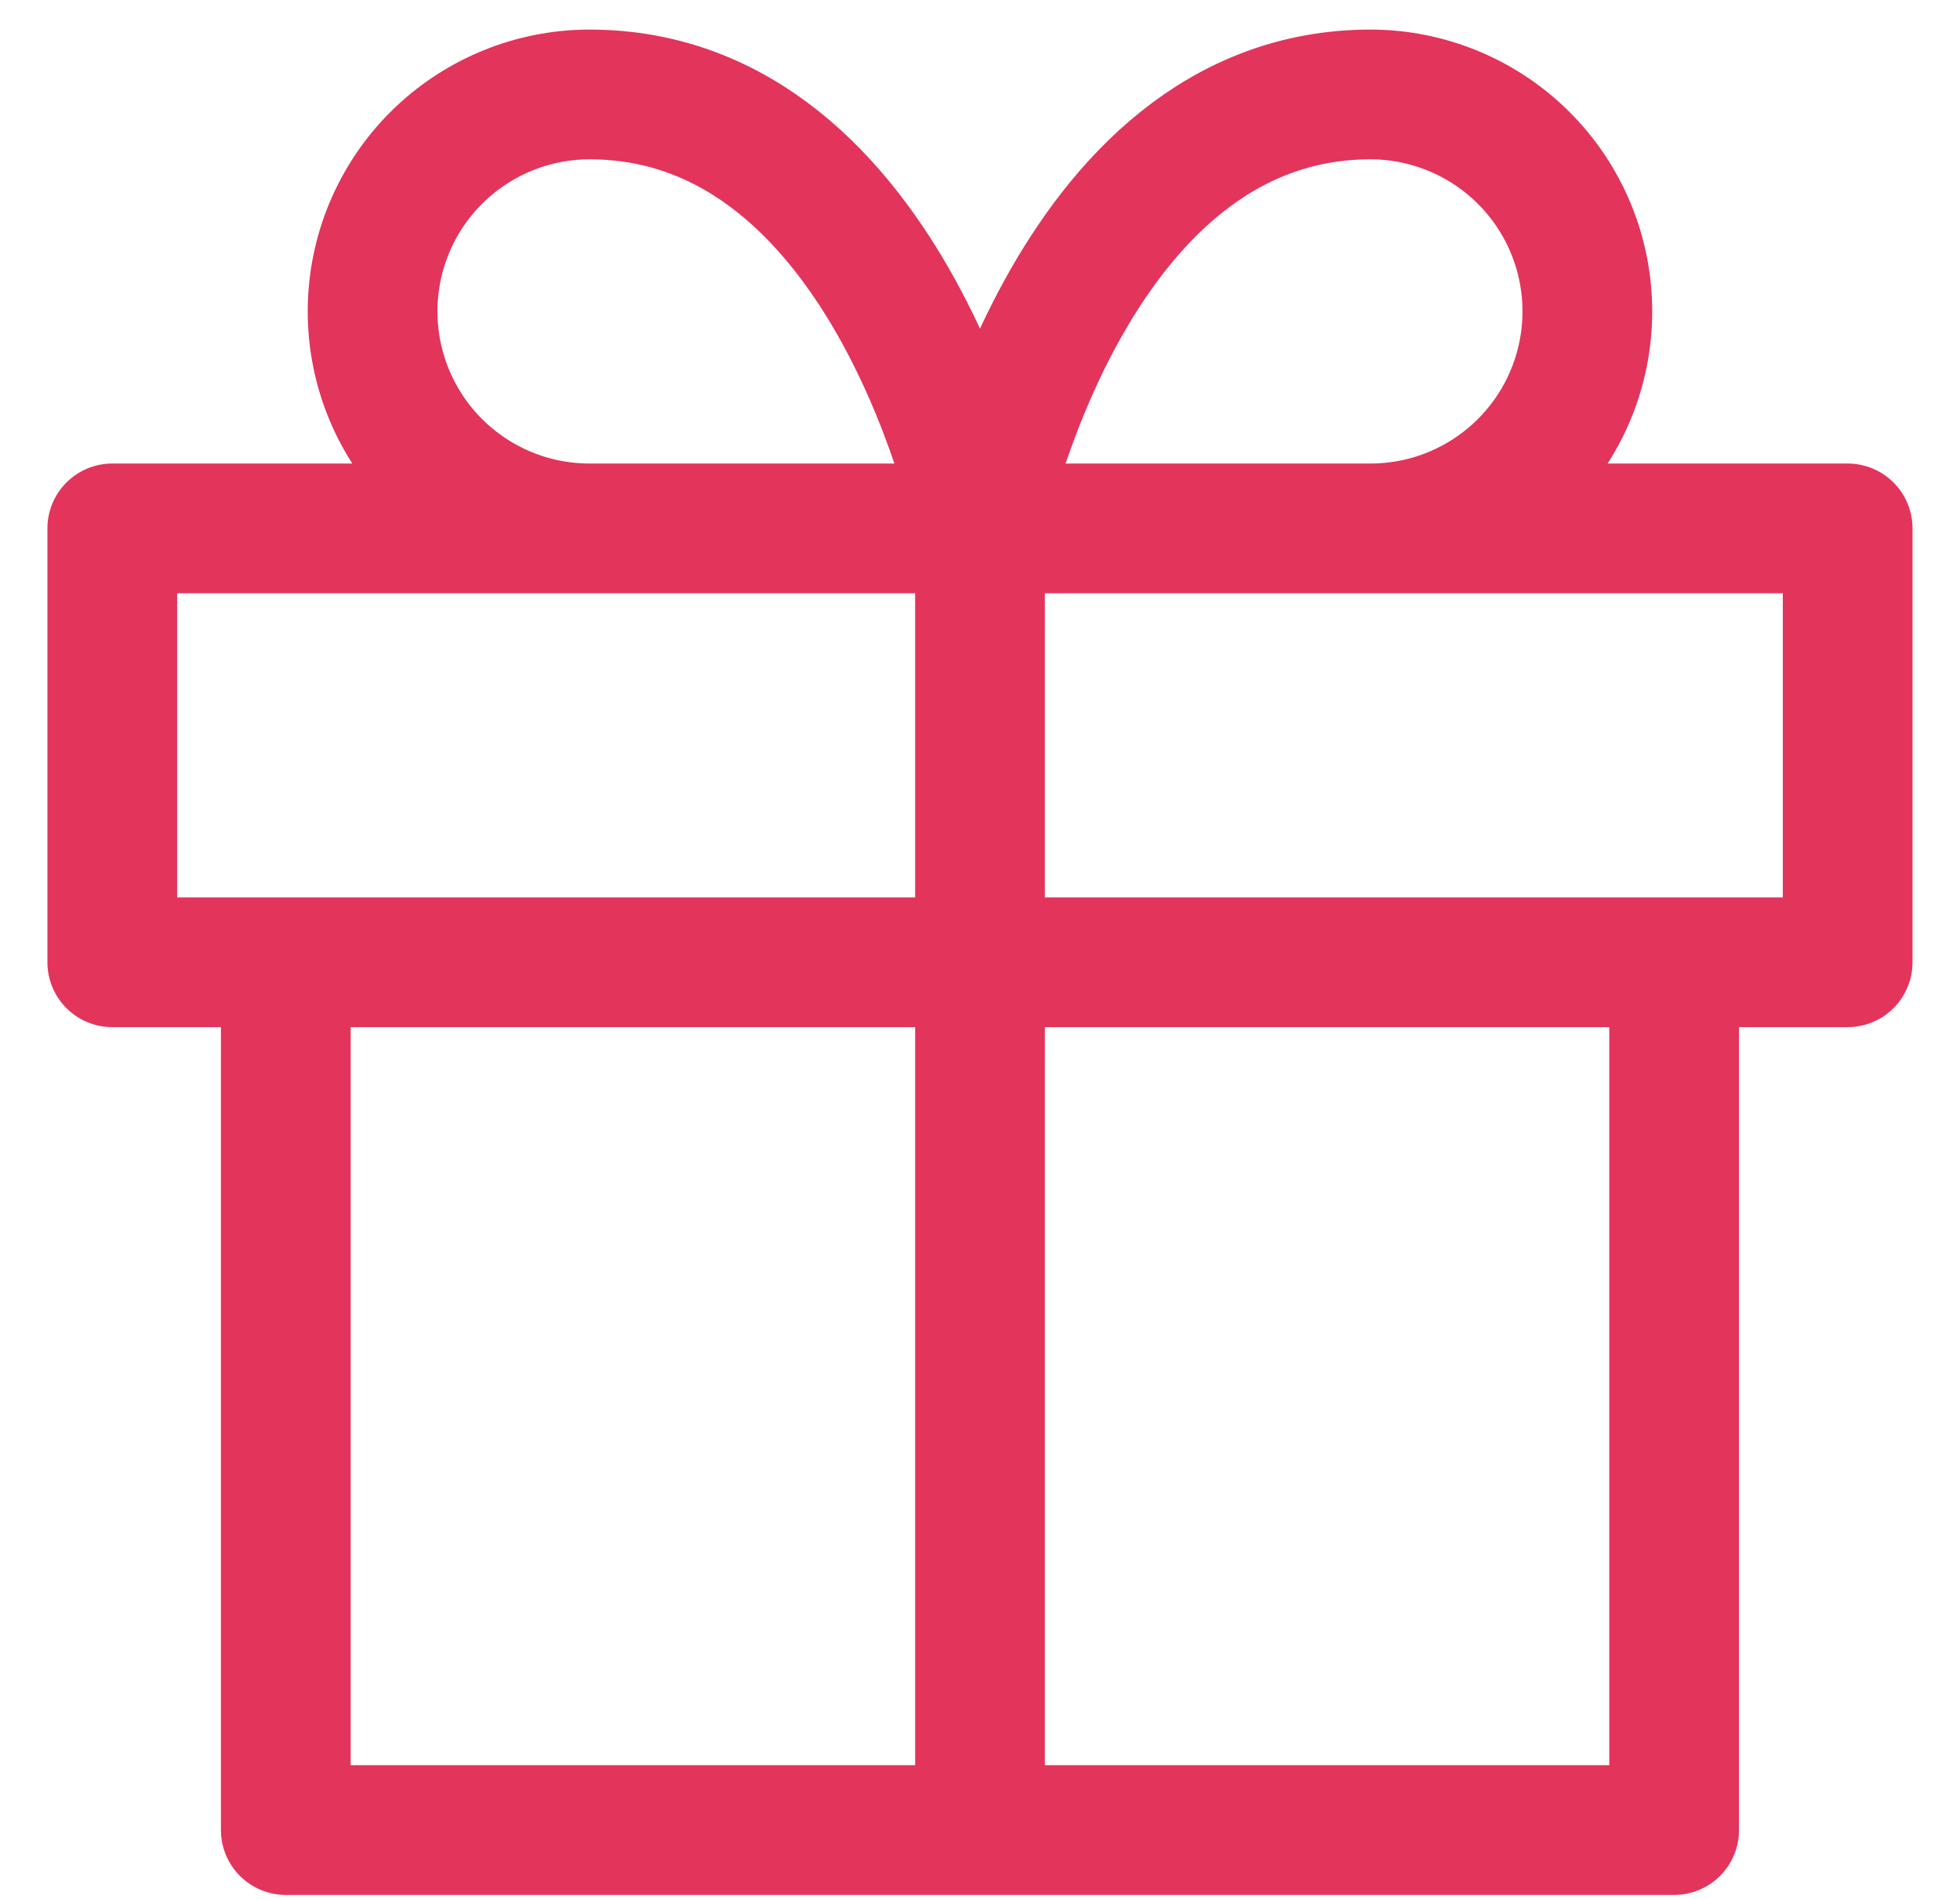 <svg width="32" height="31" viewBox="0 0 32 31" fill="none" xmlns="http://www.w3.org/2000/svg">
<path d="M27.333 15.709V29.876H4.666V15.709M16 29.876V8.626M16 8.626H9.625C8.685 8.626 7.785 8.253 7.12 7.588C6.456 6.924 6.083 6.023 6.083 5.084C6.083 4.145 6.456 3.244 7.12 2.58C7.785 1.916 8.685 1.542 9.625 1.542C14.583 1.542 16 8.626 16 8.626ZM16 8.626H22.375C23.314 8.626 24.215 8.253 24.879 7.588C25.543 6.924 25.916 6.023 25.916 5.084C25.916 4.145 25.543 3.244 24.879 2.58C24.215 1.916 23.314 1.542 22.375 1.542C17.416 1.542 16 8.626 16 8.626ZM1.833 8.626L30.166 8.626V15.709L1.833 15.709L1.833 8.626Z" stroke="#E3345C" stroke-width="2.118" stroke-linecap="round" stroke-linejoin="round"/>
</svg>
